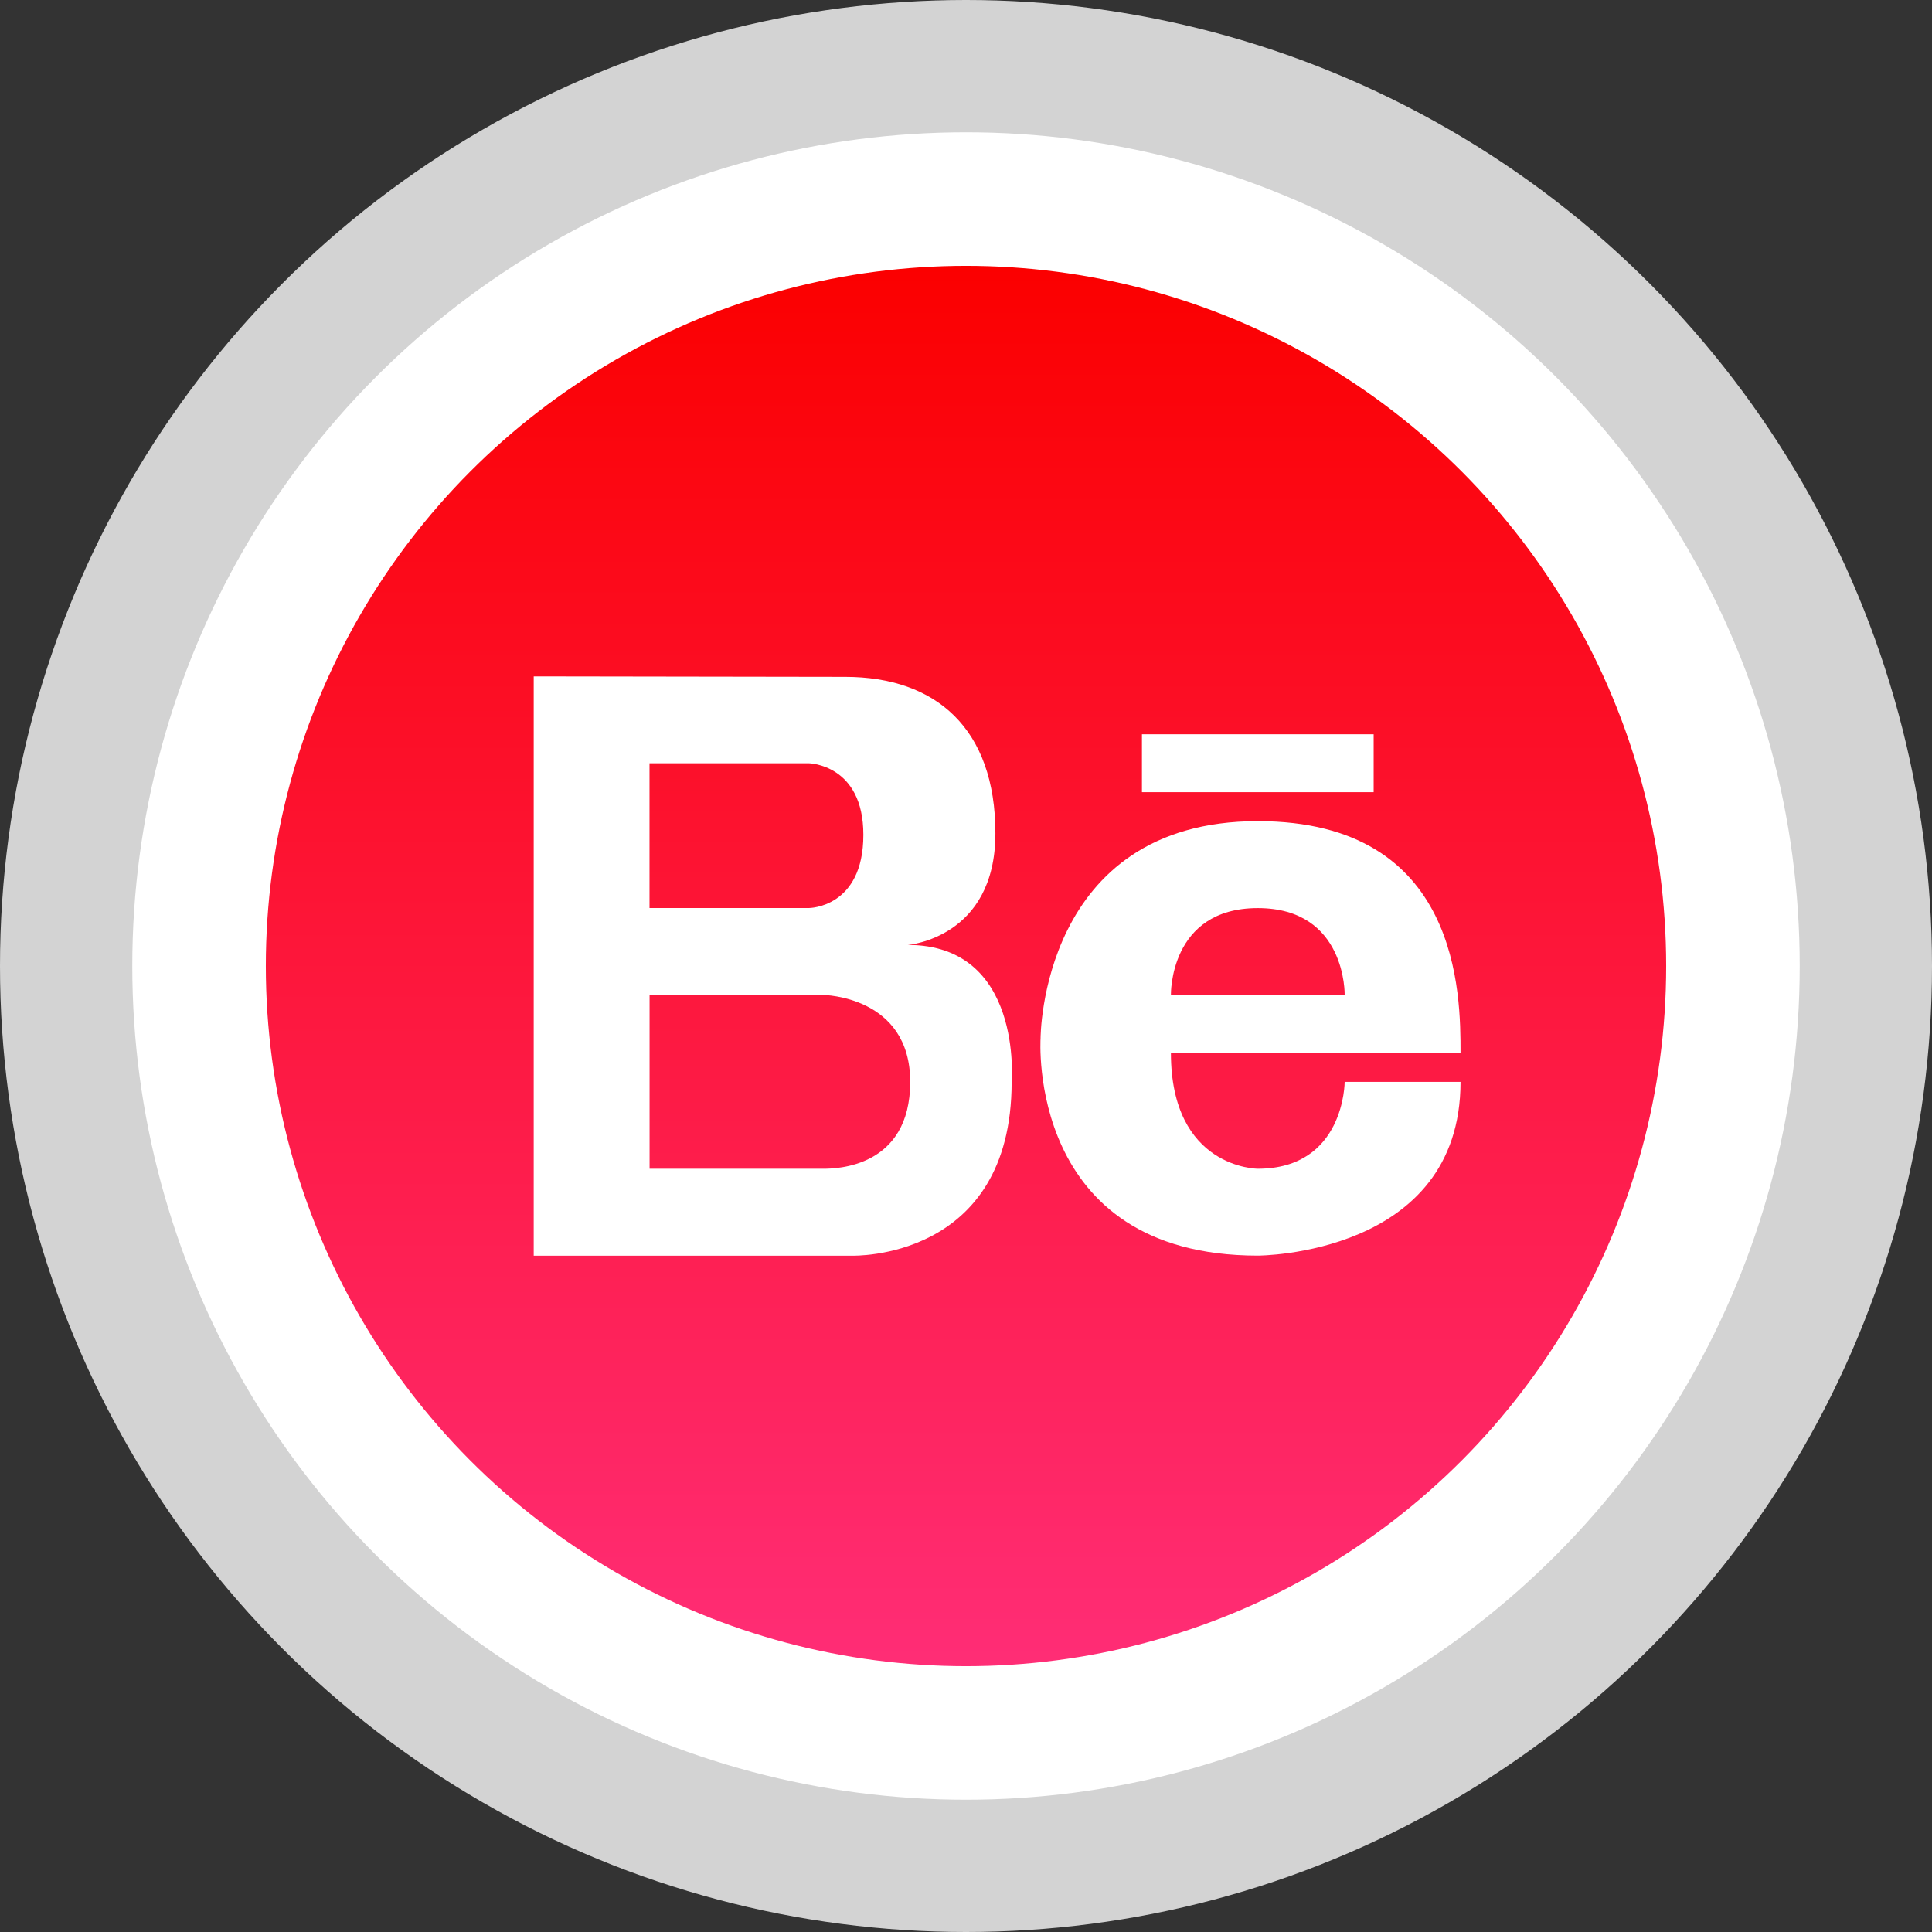 <?xml version="1.0" ?><svg enable-background="new 0 0 32 32" version="1.1" viewBox="0 0 32 32" xml:space="preserve" xmlns="http://www.w3.org/2000/svg" xmlns:xlink="http://www.w3.org/1999/xlink"><rect x="0" y="0" width="32" height="32" fill="#333333" stroke="none"/><g id="Layer_6"/><g id="Layer_4_copy"><g><circle cx="16" cy="16" fill="#D3D3D3" r="16"/><circle cx="16" cy="16" fill="#FFFFFF" r="13.809"/><linearGradient gradientUnits="userSpaceOnUse" id="SVGID_1_" x1="16" x2="16" y1="27.597" y2="4.403"><stop offset="0" style="stop-color:#FF2D76"/><stop offset="1" style="stop-color:#FB0000"/></linearGradient><circle cx="16" cy="16" fill="url(#SVGID_1_)" r="11.597"/></g></g><g id="Official_copy_2"><g><path d="M15.035,15.651c0,0,1.452-0.11,1.452-1.848c0-1.736-0.985-2.592-2.49-2.592l-5.157-0.008v9.595h5.277    c0,0,2.639,0.083,2.639-2.878C16.755,17.919,16.949,15.651,15.035,15.651z M10.758,12.642h2.639c0,0,0.903,0.015,0.903,1.185    c0,1.213-0.903,1.213-0.903,1.213h-2.639V12.642z M13.637,19.358h-2.878V16.48h2.878c0,0,1.439,0.015,1.439,1.439    C15.076,19.343,13.844,19.358,13.637,19.358z" fill="#FFFFFF"/><path d="M20.833,13.601c-3.604,0-3.598,3.598-3.598,3.598s-0.24,3.598,3.598,3.598c0,0,3.358,0,3.358-2.878h-1.919    c0,0,0,1.439-1.439,1.439c0,0-1.439,0-1.439-1.919c0,0,3.838,0,4.797,0C24.191,16.48,24.191,13.601,20.833,13.601z M19.394,16.48    c0,0-0.032-1.439,1.439-1.439c1.47,0,1.439,1.439,1.439,1.439H19.394z" fill="#FFFFFF"/><rect fill="#FFFFFF" height="0.959" width="3.838" x="18.914" y="12.162"/></g></g></svg>